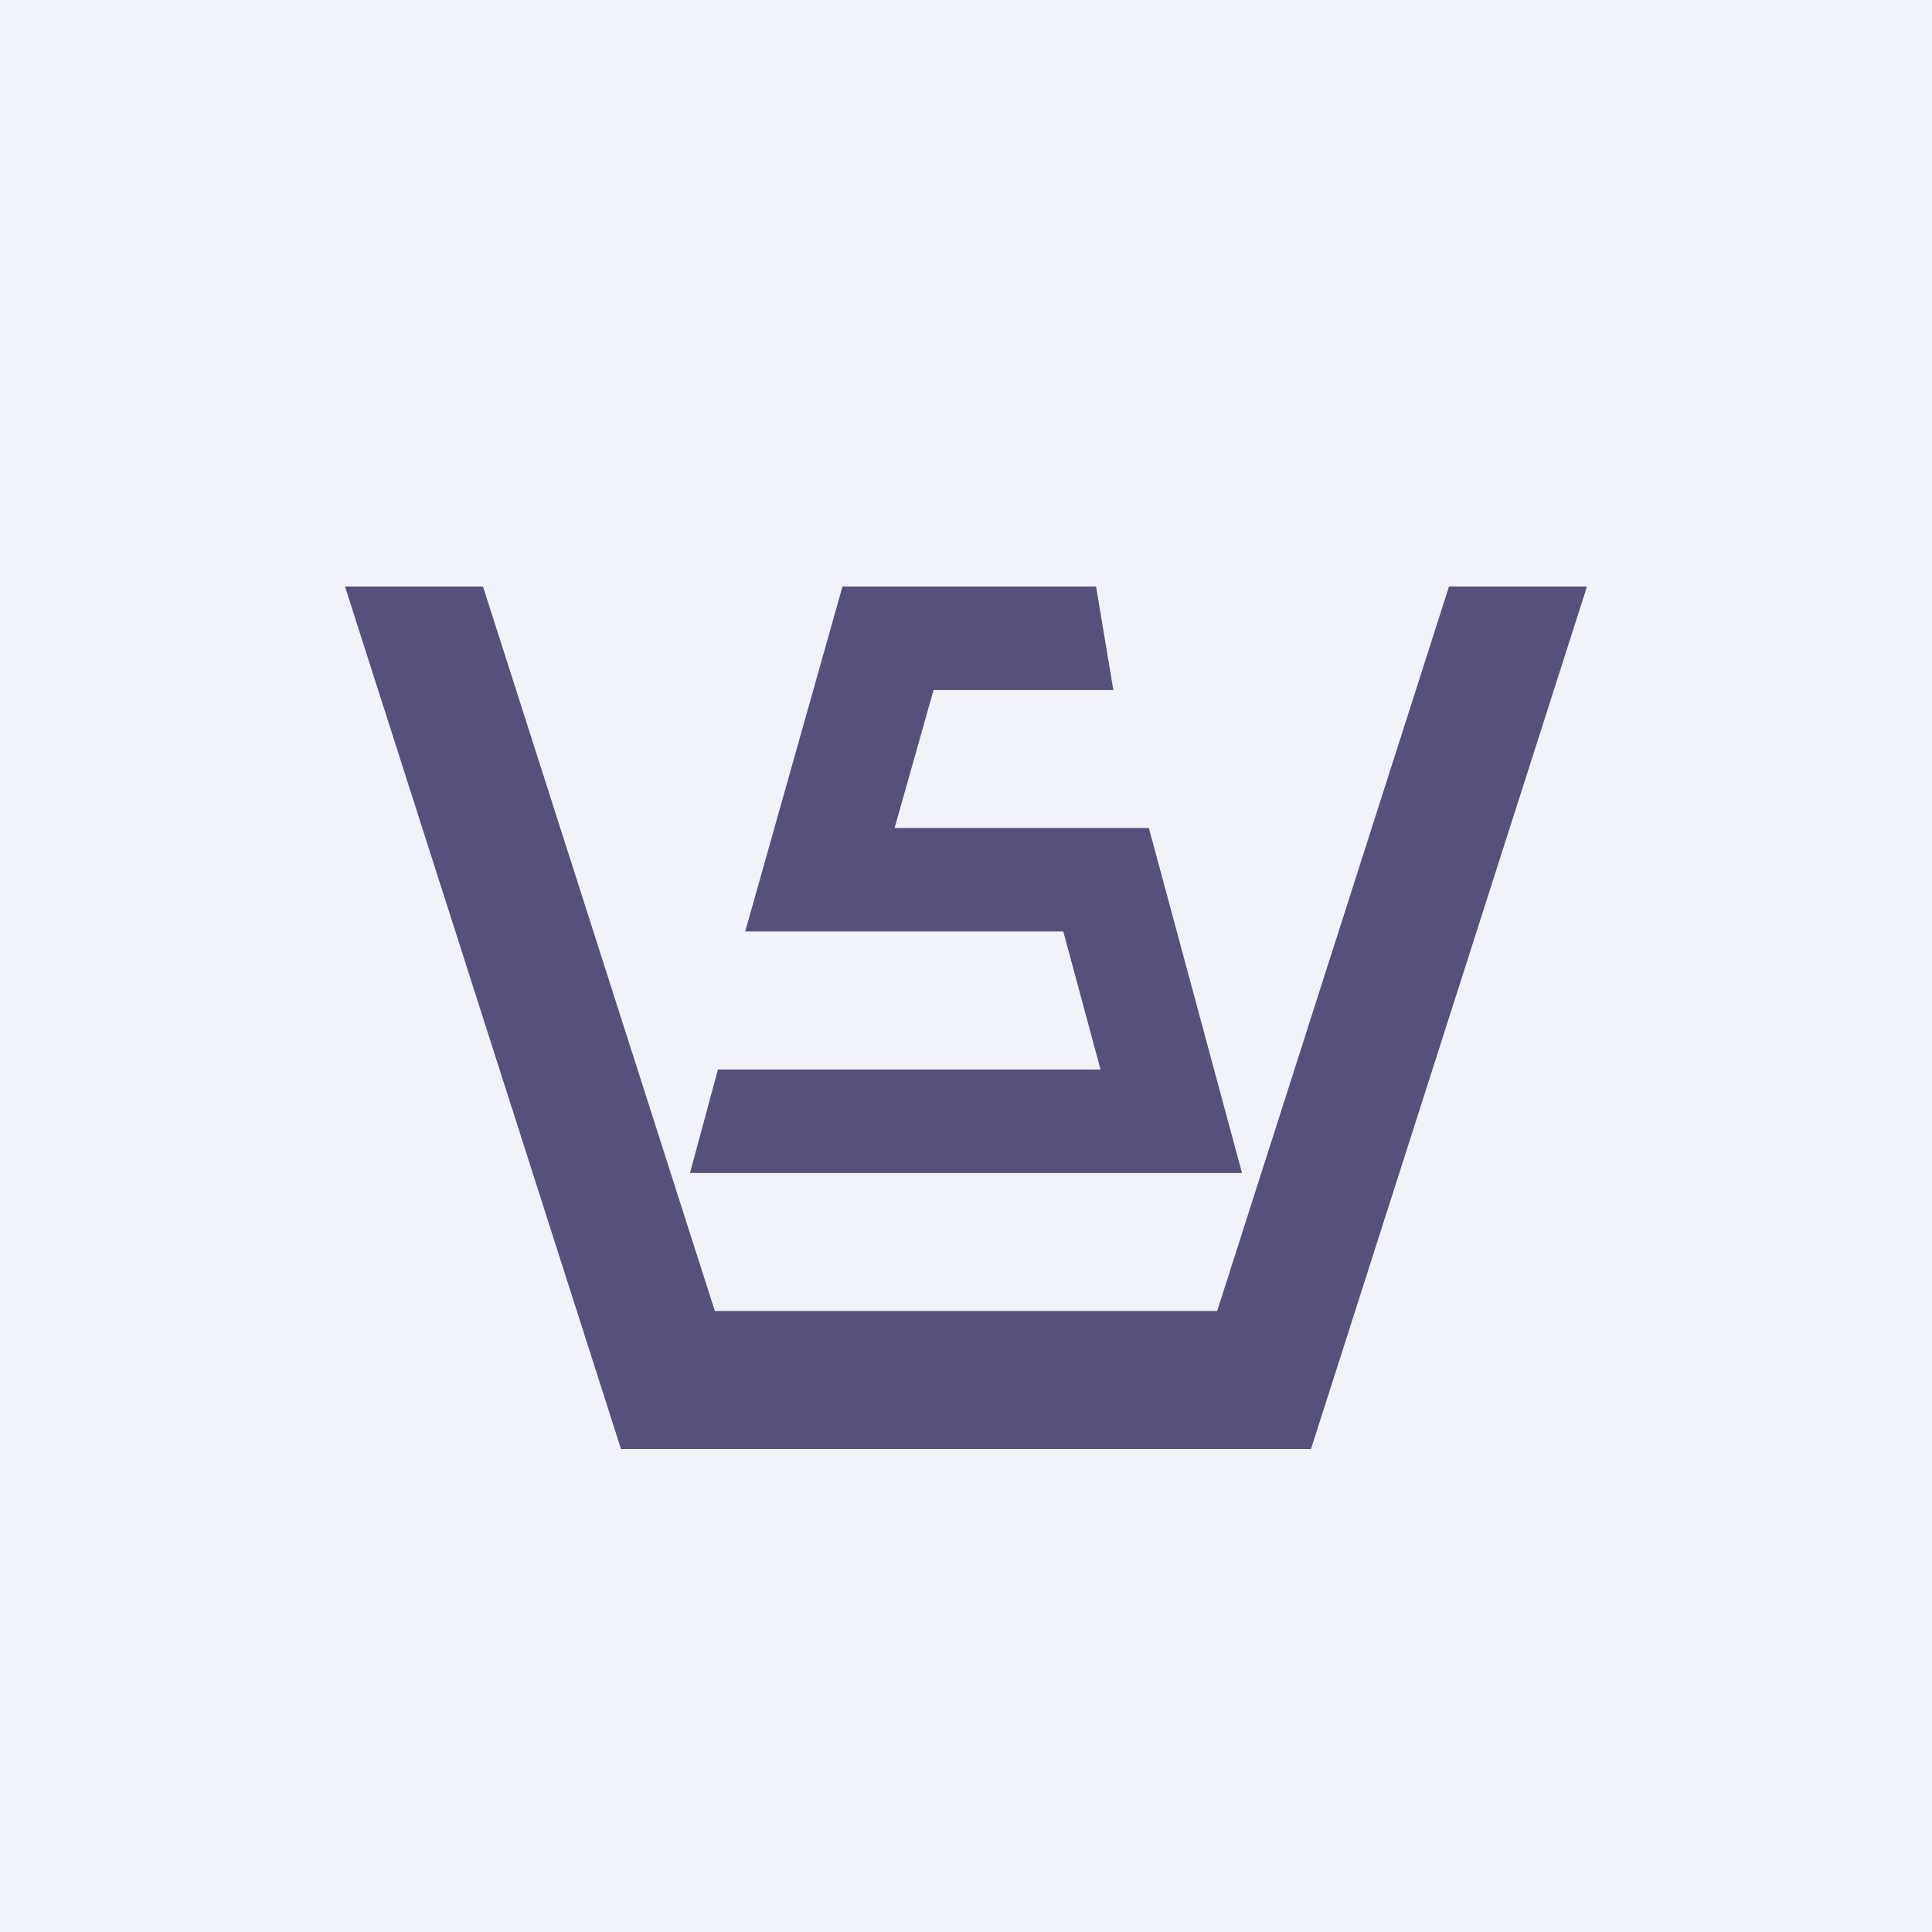 <!-- by Wealthyhood --><svg width="56" height="56" viewBox="0 0 56 56" xmlns="http://www.w3.org/2000/svg"><path fill="#F0F3FA" d="M0 0h56v56H0z"/><path d="M10 17h4l6.72 21h14.56L42 17h4l-8 25H18l-8-25Z" fill="#56507C"/><path d="M24.42 17H31.77l.5 3h-5.21l-1.13 4h7.37L36 34H20l.81-3H31.9l-1.08-4H21.6l2.82-10Z" fill="#56507C"/></svg>